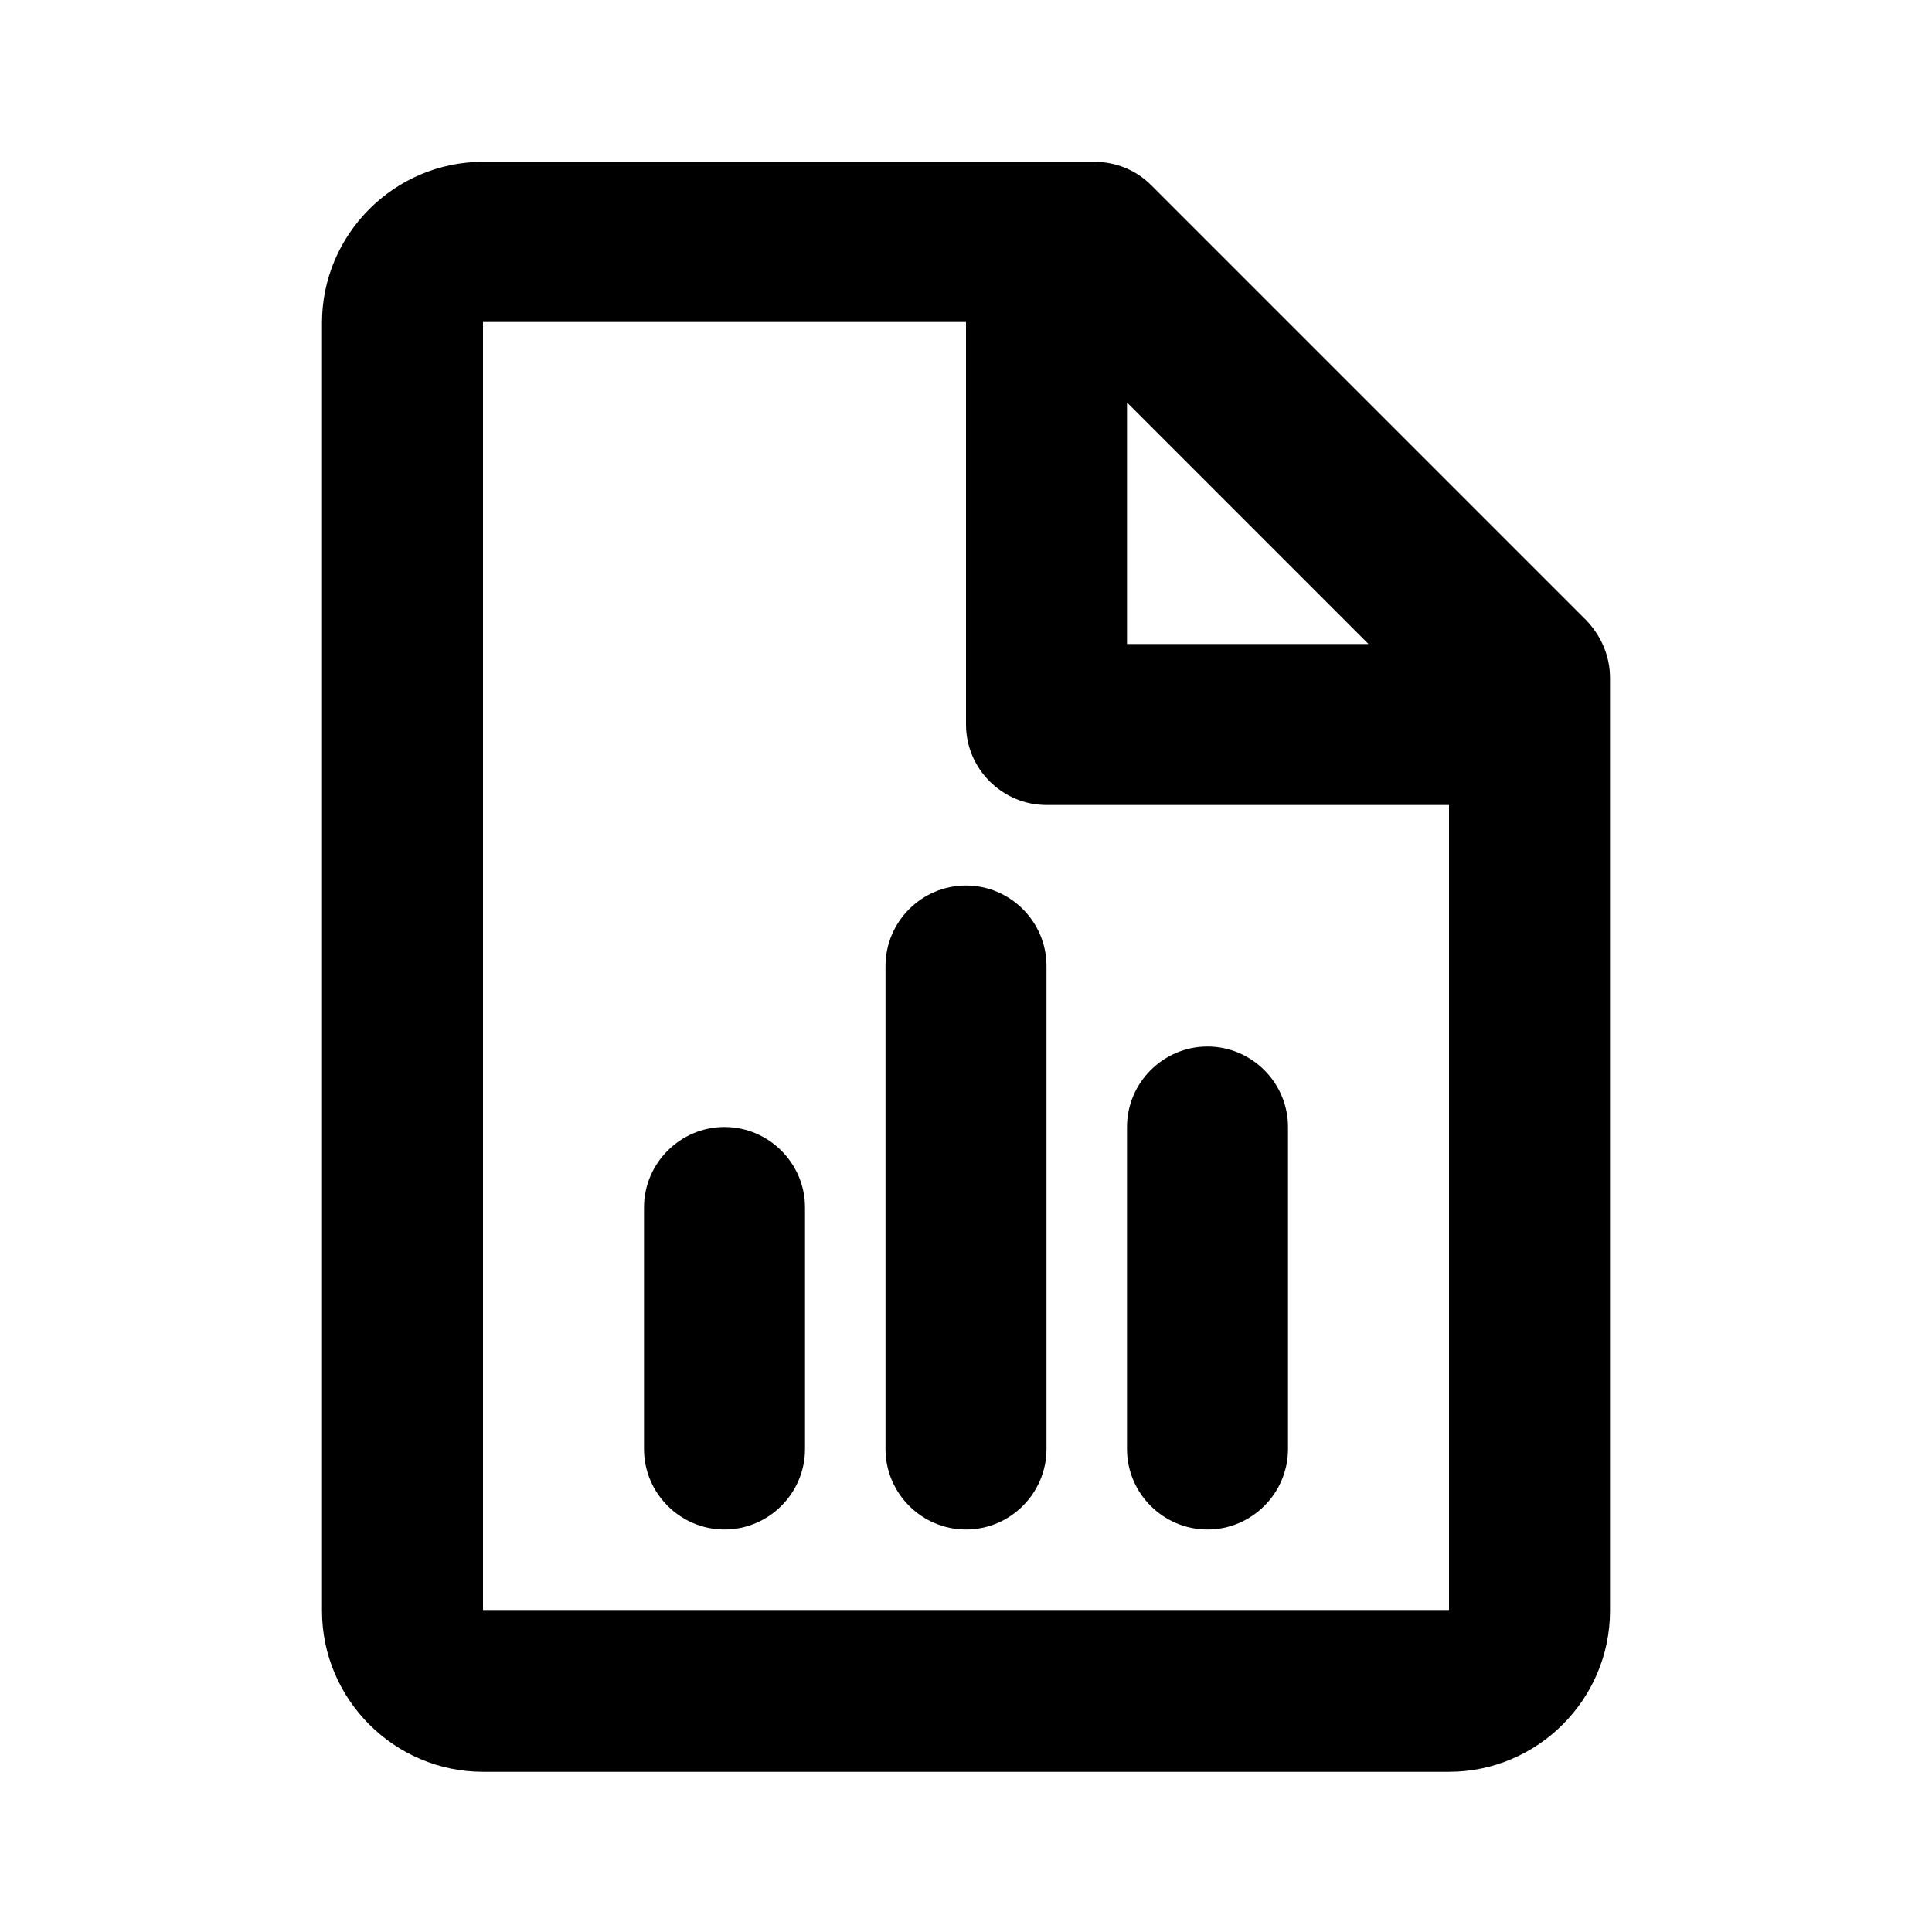 <svg xmlns="http://www.w3.org/2000/svg" width="24" height="24" fill="currentColor" class="mi-outline mi-file-bar-graph" viewBox="0 0 24 24">
  <path d="M9 19c-.55 0-1-.45-1-1v-3c0-.55.45-1 1-1s1 .45 1 1v3c0 .55-.45 1-1 1m4-1v-6c0-.55-.45-1-1-1s-1 .45-1 1v6c0 .55.45 1 1 1s1-.45 1-1m3 0v-4c0-.55-.45-1-1-1s-1 .45-1 1v4c0 .55.45 1 1 1s1-.45 1-1m4-9.58v11.59c0 1.1-.9 2-2 2H6c-1.1 0-2-.9-2-2v-16c0-1.1.9-2 2-2h7.59c.27 0 .52.1.71.29l5.41 5.41c.18.19.29.44.29.71M14 8h3l-3-3zm4 2h-5c-.55 0-1-.45-1-1V4H6v16h12z"/>
</svg>